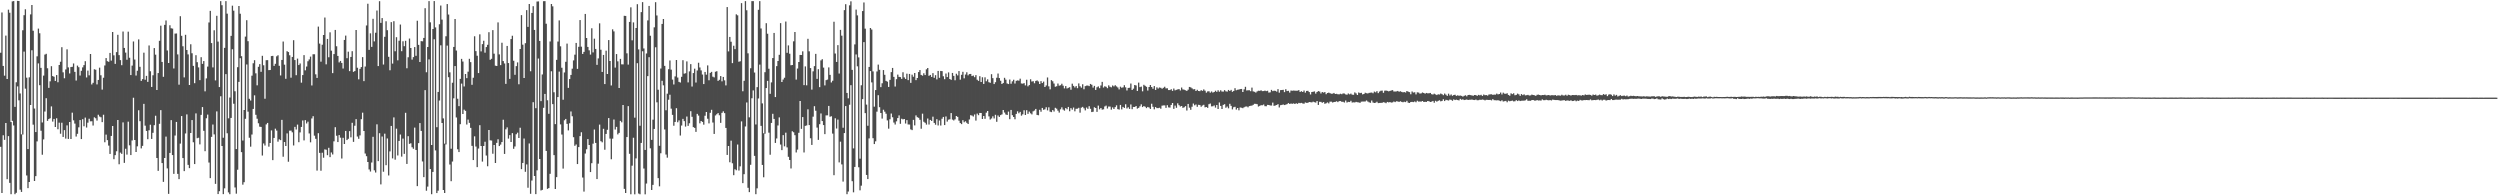 <?xml version="1.0" encoding="UTF-8"?>
<svg xmlns="http://www.w3.org/2000/svg" width="1920" height="150">
  <path d="M0 40.520h1v72.216H0zM1 9.575h1v138.646H1zM2 50.638h1v53.254H2zM3 58.128h1v49.268H3zM4 27.356h1v67.129H4zM5 60.670h1v76.940H5zM6 7.408h1v97.161H6zM7 9.804h1v130.630H7zM8 93.748h1v55.408H8zM9 1.092h1v91.710H9zM10 0.824h1v95.520H10zM11 82.071h1v67.077H11zM12 63.158h1v84.932H12zM13 0.691h1v65.681H13zM14 0.760h1v76.287H14zM15 71.776h1v73.904H15zM16 103.176h1v44.213H16zM17 23.222h1v80.100H17zM18 11.660h1v27.971H18zM19 7.111h1v60.998H19zM20 59.660h1v75.120H20zM21 114.499h1v29.974H21zM22 59.367h1v80.417H22zM23 11.036h1v69.579H23zM24 3.847h1v34.753H24zM25 23.599h1v72.170H25zM26 83.337h1v55.661H26zM27 101.408h1v33.838H27zM28 43.243h1v65.339H28zM29 21.954h1v26.722H29zM30 25.532h1v39.923H30zM31 52.146h1v48.239H31zM32 94.048h1v24.775H32zM33 58.045h1v49.015H33zM34 41.928h1v43.734H34zM35 41.342h1v34.098H35zM36 52.420h1v40.430H36zM37 67.494h1v23.964H37zM38 62.453h1v28.370H38zM39 50.822h1v30.907H39zM40 58.407h1v34.997H40zM41 58.915h1v32.438H41zM42 62.149h1v35.382H42zM43 57.674h1v33.135H43zM44 63.194h1v36.086H44zM45 49.905h1v44.281H45zM46 47.399h1v55.309H46zM47 36.255h1v57.995H47zM48 55.576h1v49.608H48zM49 60.133h1v39.807H49zM50 53.348h1v53.103H50zM51 37.896h1v58.399H51zM52 51.752h1v54.954H52zM53 56.439h1v37.252H53zM54 51.516h1v55.230H54zM55 51.298h1v35.211H55zM56 48.751h1v43.649H56zM57 55.216h1v39.709H57zM58 61.834h1v43.012H58zM59 50.393h1v52.342H59zM60 51.614h1v46.189H60zM61 58.014h1v34.204H61zM62 54.391h1v52.419H62zM63 51.747h1v39.817H63zM64 50.045h1v46.919H64zM65 47.025h1v43.280H65zM66 59.502h1v38.436H66zM67 54.211h1v39.994H67zM68 57.859h1v33.336H68zM69 41.474h1v51.731H69zM70 64.846h1v28.272H70zM71 63.577h1v32.827H71zM72 53.214h1v36.919H72zM73 53.573h1v37.260H73zM74 64.794h1v27.822H74zM75 61.414h1v26.720H75zM76 51.973h1v37.550H76zM77 57.821h1v32.243H77zM78 68.826h1v24.954H78zM79 59.692h1v28.417H79zM80 50.301h1v58.980H80zM81 44.602h1v58.764H81zM82 47.020h1v60.611H82zM83 47.467h1v64.357H83zM84 40.652h1v77.570H84zM85 46.551h1v57.825H85zM86 24.589h1v72.167H86zM87 42.501h1v79.754H87zM88 49.043h1v70.115H88zM89 40.041h1v76.148H89zM90 26.731h1v65.407H90zM91 42.324h1v83.831H91zM92 46.203h1v70.990H92zM93 50.070h1v68.088H93zM94 24.217h1v69.791H94zM95 36.823h1v88.279H95zM96 40.411h1v73.794H96zM97 45.889h1v72.823H97zM98 24.316h1v69.142H98zM99 44.359h1v67.270H99zM100 57.649h1v61.441H100zM101 50.371h1v57.501H101zM102 31.824h1v43.233H102zM103 45.706h1v61.814H103zM104 58.027h1v58.734H104zM105 54.334h1v58.071H105zM106 30.235h1v54.452H106zM107 51.318h1v41.746H107zM108 62.107h1v51.870H108zM109 60.783h1v51.222H109zM110 40.454h1v39.323H110zM111 61.219h1v35.281H111zM112 58.268h1v42.308H112zM113 62.898h1v44.028H113zM114 34.931h1v65.105H114zM115 54.745h1v41.053H115zM116 66.789h1v39.913H116zM117 57.823h1v44.155H117zM118 36.901h1v59.270H118zM119 41.998h1v46.887H119zM120 69.110h1v52.220H120zM121 56.094h1v75.109H121zM122 31.356h1v63.718H122zM123 19.707h1v64.879H123zM124 47.573h1v77.647H124zM125 58.996h1v80.684H125zM126 19.120h1v102.225H126zM127 15.732h1v89.180H127zM128 38.779h1v90.551H128zM129 48.395h1v100.507H129zM130 19.386h1v98.083H130zM131 21.722h1v70.542H131zM132 21.956h1v97.119H132zM133 52.591h1v80.917H133zM134 25.830h1v78.270H134zM135 25.718h1v67.946H135zM136 41.800h1v91.712H136zM137 65.024h1v72.553H137zM138 12.463h1v97.837H138zM139 27.489h1v61.633H139zM140 35.536h1v85.863H140zM141 59.446h1v71.965H141zM142 26.717h1v75.806H142zM143 38.384h1v49.479H143zM144 41.754h1v84.880H144zM145 65.285h1v63.832H145zM146 33.978h1v68.171H146zM147 40.900h1v51.329H147zM148 50.581h1v58.682H148zM149 63.917h1v62.067H149zM150 42.391h1v44.702H150zM151 47.773h1v58.390H151zM152 51.784h1v53.984H152zM153 61.560h1v49.328H153zM154 43.926h1v44.317H154zM155 49.071h1v33.144H155zM156 46.905h1v53.548H156zM157 70.167h1v45.975H157zM158 60.231h1v30.620H158zM159 51.143h1v36.865H159zM160 17.232h1v107.607H160zM161 8.336h1v128.459H161zM162 33.075h1v72.061H162zM163 51.756h1v43.903H163zM164 23.258h1v79.939H164zM165 61.767h1v79.422H165zM166 12.149h1v73.390H166zM167 31.971h1v117.088H167zM168 66.872h1v79.952H168zM169 0.861h1v73.053H169zM170 3.974h1v108.157H170zM171 105.790h1v43.325H171zM172 36.771h1v107.883H172zM173 0.878h1v56.041H173zM174 10.480h1v91.852H174zM175 90.864h1v56.907H175zM176 74.930h1v74.238H176zM177 27.550h1v63.037H177zM178 4.338h1v33.522H178zM179 8.218h1v71.455H179zM180 70.085h1v73.878H180zM181 114.506h1v34.251H181zM182 51.618h1v78.754H182zM183 4.607h1v58.245H183zM184 10.554h1v34.122H184zM185 43.167h1v73.689H185zM186 107.936h1v33.870H186zM187 84.455h1v55.456H187zM188 28.122h1v63.131H188zM189 15.526h1v33.972H189zM190 31.646h1v54.138H190zM191 75.886h1v29.883H191zM192 77.209h1v35.421H192zM193 58.091h1v45.234H193zM194 48.596h1v35.086H194zM195 46.254h1v26.946H195zM196 56.299h1v31.849H196zM197 65.513h1v25.697H197zM198 51.289h1v43.381H198zM199 49.235h1v48.025H199zM200 55.118h1v42.356H200zM201 42.840h1v76.609H201zM202 50.143h1v60.063H202zM203 75.818h1v35.951H203zM204 46.231h1v49.325H204zM205 46.190h1v48.244H205zM206 53.877h1v58.771H206zM207 53.743h1v56.068H207zM208 43.081h1v57.090H208zM209 42.914h1v80.051H209zM210 50.592h1v55.365H210zM211 48.987h1v49.824H211zM212 43.246h1v57.069H212zM213 42.432h1v66.370H213zM214 50.519h1v56.493H214zM215 57.959h1v49.657H215zM216 46.041h1v45.999H216zM217 31.887h1v88.492H217zM218 49.652h1v59.429H218zM219 60.534h1v51.598H219zM220 39.310h1v63.127H220zM221 39.964h1v84.245H221zM222 42.426h1v57.949H222zM223 59.672h1v40.626H223zM224 43.748h1v57.893H224zM225 30.898h1v80.830H225zM226 46.120h1v51.307H226zM227 57.772h1v41.684H227zM228 44.999h1v50.692H228zM229 49.973h1v59.254H229zM230 48.751h1v52.914H230zM231 63.480h1v33.994H231zM232 57.631h1v34.907H232zM233 42.366h1v65.444H233zM234 54.038h1v38.213H234zM235 51.087h1v43.732H235zM236 47.040h1v46.378H236zM237 45.600h1v56.907H237zM238 43.481h1v65.846H238zM239 65.617h1v25.346H239zM240 41.656h1v47.578H240zM241 41.674h1v62.504H241zM242 57.064h1v49.531H242zM243 59.868h1v71.132H243zM244 20.419h1v81.867H244zM245 33.475h1v83.932H245zM246 47.355h1v83.744H246zM247 34.350h1v82.966H247zM248 26.891h1v94.262H248zM249 13.474h1v101.267H249zM250 49.423h1v65.582H250zM251 29.888h1v89.318H251zM252 44.005h1v69.509H252zM253 24.819h1v95.873H253zM254 38.911h1v78.169H254zM255 56.188h1v62.422H255zM256 41.543h1v67.019H256zM257 22.995h1v74.671H257zM258 35.552h1v68.695H258zM259 42.977h1v66.109H259zM260 47.907h1v55.839H260zM261 46.799h1v58.947H261zM262 48.319h1v73.447H262zM263 52.610h1v53.211H263zM264 30.669h1v79.907H264zM265 27.327h1v73.239H265zM266 44.680h1v62.916H266zM267 39.659h1v66.931H267zM268 54.629h1v46.080H268zM269 43.734h1v61.749H269zM270 39.342h1v54.981H270zM271 55.204h1v53.762H271zM272 54.581h1v41.969H272zM273 23.020h1v68.452H273zM274 52.032h1v52.847H274zM275 60.947h1v45.644H275zM276 52.910h1v51.092H276zM277 51.499h1v40.051H277zM278 43.896h1v42.621H278zM279 62.331h1v38.254H279zM280 51.122h1v66.772H280zM281 19.565h1v100.412H281zM282 2.852h1v121.561H282zM283 38.314h1v91.836H283zM284 25.615h1v106.137H284zM285 35.992h1v88.842H285zM286 14.426h1v90.634H286zM287 31.815h1v99.001H287zM288 25.165h1v107.359H288zM289 8.065h1v87.423H289zM290 50.720h1v73.016H290zM291 0.937h1v101.377H291zM292 17.571h1v124.044H292zM293 13.898h1v90.936H293zM294 49.565h1v82.336H294zM295 28.276h1v74.386H295zM296 16.308h1v110.589H296zM297 23.169h1v83.167H297zM298 43.623h1v91.149H298zM299 53.971h1v62.301H299zM300 16.991h1v79.725H300zM301 48.846h1v72.791H301zM302 16.299h1v73.877H302zM303 39.373h1v83.276H303zM304 28.577h1v70.236H304zM305 46.314h1v73.074H305zM306 31.273h1v76.983H306zM307 18.868h1v84.436H307zM308 39.323h1v80.970H308zM309 31.677h1v74.775H309zM310 35.456h1v82.728H310zM311 31.317h1v55.296H311zM312 52.452h1v73.424H312zM313 43.970h1v60.613H313zM314 29.583h1v80.919H314zM315 36.877h1v73.133H315zM316 45.758h1v67.319H316zM317 43.869h1v70.417H317zM318 36.171h1v61.842H318zM319 42.872h1v72.309H319zM320 15.918h1v127.030H320zM321 34.436h1v75.486H321zM322 47.620h1v46.905H322zM323 31.599h1v68.981H323zM324 31.755h1v92.242H324zM325 29.128h1v106.918H325zM326 6.281h1v62.946H326zM327 55.505h1v90.982H327zM328 36.077h1v107.242H328zM329 0.853h1v44.757H329zM330 17.150h1v112.709H330zM331 111.343h1v37.828H331zM332 22.279h1v109.759H332zM333 0.828h1v29.320H333zM334 21.050h1v94.460H334zM335 97.709h1v50.582H335zM336 70.621h1v75.835H336zM337 18.624h1v58.567H337zM338 4.248h1v30.582H338zM339 15.037h1v79.443H339zM340 90.906h1v55.033H340zM341 110.351h1v37.856H341zM342 27.861h1v83.032H342zM343 3.098h1v31.914H343zM344 11.174h1v48.100H344zM345 55.549h1v70.836H345zM346 114.216h1v24.954H346zM347 63.516h1v60.542H347zM348 36.048h1v39.482H348zM349 14.574h1v36.148H349zM350 38.802h1v51.401H350zM351 75.803h1v38.849H351zM352 81.502h1v35.307H352zM353 60.554h1v34.824H353zM354 45.202h1v19.002H354zM355 47.234h1v40.328H355zM356 66.394h1v17.828H356zM357 56.830h1v28.329H357zM358 59.982h1v35.662H358zM359 55.042h1v36.827H359zM360 45.151h1v49.213H360zM361 47.710h1v50.513H361zM362 65.119h1v46.918H362zM363 59.690h1v63.261H363zM364 27.859h1v76.834H364zM365 39.290h1v73.254H365zM366 42.814h1v85.541H366zM367 56.097h1v57.996H367zM368 26.390h1v69.777H368zM369 39.475h1v72.635H369zM370 33.871h1v90.223H370zM371 31.288h1v80.823H371zM372 40.451h1v68.399H372zM373 36.132h1v83.324H373zM374 34.408h1v93.273H374zM375 24.754h1v75.086H375zM376 45.912h1v61.862H376zM377 45.147h1v62.807H377zM378 23.156h1v94.899H378zM379 41.196h1v70.183H379zM380 50.458h1v74.719H380zM381 50.672h1v59.069H381zM382 17.207h1v89.744H382zM383 41.775h1v70.381H383zM384 50.003h1v61.073H384zM385 32.826h1v76.289H385zM386 46.887h1v45.085H386zM387 48.749h1v69.453H387zM388 64.390h1v34.946H388zM389 35.255h1v62.606H389zM390 48.411h1v58.027H390zM391 60.580h1v43.183H391zM392 29.997h1v79.079H392zM393 27.423h1v74.824H393zM394 46.627h1v67.676H394zM395 57.459h1v55.003H395zM396 50.772h1v52.340H396zM397 47.931h1v53.939H397zM398 64.691h1v41.281H398zM399 37.612h1v60.480H399zM400 11.612h1v118.268H400zM401 34.280h1v90.878H401zM402 59.910h1v46.485H402zM403 33.160h1v98.798H403zM404 7.773h1v118.494H404zM405 20.631h1v123.569H405zM406 3.067h1v107.125H406zM407 54.745h1v94.103H407zM408 9.943h1v128.716H408zM409 4.769h1v73.743H409zM410 22.995h1v112.160H410zM411 83.072h1v66.010H411zM412 1.156h1v129.639H412zM413 1.085h1v43.843H413zM414 31.444h1v90.681H414zM415 77.694h1v68.562H415zM416 57.184h1v88.614H416zM417 0.902h1v81.884H417zM418 0.894h1v71.266H418zM419 18.244h1v97.681H419zM420 77.006h1v68.056H420zM421 87.376h1v57.074H421zM422 31.867h1v101.634H422zM423 3.069h1v51.650H423zM424 4.888h1v75.090H424zM425 70.842h1v48.310H425zM426 95.313h1v49.816H426zM427 45.987h1v90.060H427zM428 31.890h1v42.678H428zM429 15.667h1v39.301H429zM430 35.579h1v59.978H430zM431 52.042h1v51.282H431zM432 76.602h1v52.902H432zM433 55.637h1v36.706H433zM434 47.469h1v43.883H434zM435 33.495h1v61.651H435zM436 67.504h1v32.665H436zM437 60.707h1v33.971H437zM438 57.568h1v28.059H438zM439 52.728h1v36.549H439zM440 46.370h1v58.991H440zM441 41.989h1v70.003H441zM442 32.956h1v77.985H442zM443 52.911h1v73.069H443zM444 35.939h1v77.033H444zM445 15.428h1v89.102H445zM446 35.829h1v65.757H446zM447 41.416h1v94.945H447zM448 39.847h1v107.312H448zM449 10.724h1v107.213H449zM450 29.184h1v85.457H450zM451 36.025h1v70.765H451zM452 38.642h1v72.715H452zM453 41.917h1v90.247H453zM454 21.691h1v103.652H454zM455 40.225h1v70.129H455zM456 29.709h1v69.771H456zM457 37.606h1v72.161H457zM458 49.806h1v87.729H458zM459 44.863h1v80.849H459zM460 17.925h1v77.783H460zM461 38.203h1v70.248H461zM462 55.260h1v54.031H462zM463 42.206h1v56.718H463zM464 64.567h1v50.407H464zM465 38.903h1v63.972H465zM466 56.831h1v42.844H466zM467 30.787h1v59.889H467zM468 46.872h1v59.575H468zM469 65.624h1v56.708H469zM470 22.521h1v83.973H470zM471 24.097h1v67.709H471zM472 51.894h1v47.577H472zM473 41.535h1v55.903H473zM474 47.091h1v56.118H474zM475 67.598h1v34.431H475zM476 45.234h1v47.587H476zM477 49.408h1v44.559H477zM478 49.457h1v31.206H478zM479 12.110h1v132.964H479zM480 12.262h1v135.947H480zM481 40.949h1v64.325H481zM482 49.589h1v31.932H482zM483 16.864h1v101.269H483zM484 5.642h1v143.561H484zM485 30.986h1v96.222H485zM486 17.211h1v88.583H486zM487 90.389h1v58.843H487zM488 21.502h1v100.172H488zM489 3.221h1v45.334H489zM490 37.945h1v110.687H490zM491 96.545h1v52.664H491zM492 9.332h1v100.431H492zM493 1.620h1v37.735H493zM494 37.196h1v92.260H494zM495 115.167h1v34.092H495zM496 41.048h1v99.893H496zM497 15.674h1v42.799H497zM498 4.561h1v39.391H498zM499 27.437h1v86.498H499zM500 107.434h1v38.500H500zM501 91.929h1v50.030H501zM502 20.978h1v78.062H502zM503 1.687h1v34.596H503zM504 11.889h1v66.697H504zM505 68.903h1v67.898H505zM506 111.973h1v31.118H506zM507 52.607h1v65.104H507zM508 18.380h1v43.685H508zM509 14.614h1v50.920H509zM510 50.564h1v48.856H510zM511 84.682h1v34.000H511zM512 71.919h1v49.186H512zM513 53.166h1v23.455H513zM514 46.423h1v26.356H514zM515 53.496h1v29.980H515zM516 61.139h1v27.097H516zM517 64.857h1v31.690H517zM518 58.650h1v35.002H518zM519 46.091h1v37.019H519zM520 59.542h1v34.359H520zM521 62.867h1v29.585H521zM522 63.390h1v40.691H522zM523 59.008h1v37.425H523zM524 46.210h1v45.087H524zM525 56.559h1v36.456H525zM526 56.290h1v40.952H526zM527 47.160h1v42.348H527zM528 63.281h1v33.362H528zM529 54.846h1v39.847H529zM530 49.268h1v36.146H530zM531 66.478h1v23.216H531zM532 56.104h1v41.552H532zM533 52.719h1v45.465H533zM534 63.379h1v37.896H534zM535 54.106h1v33.349H535zM536 48.175h1v40.606H536zM537 51.789h1v42.922H537zM538 54.048h1v38.884H538zM539 57.251h1v36.392H539zM540 64.582h1v31.188H540zM541 55.242h1v33.658H541zM542 57.325h1v28.684H542zM543 50.204h1v40.999H543zM544 61.653h1v33.142H544zM545 55.970h1v30.667H545zM546 55.181h1v29.162H546zM547 58.879h1v35.207H547zM548 59.418h1v43.430H548zM549 55.110h1v33.552H549zM550 54.670h1v33.092H550zM551 62.129h1v24.705H551zM552 61.275h1v27.231H552zM553 58.408h1v35.958H553zM554 62.473h1v24.208H554zM555 59.078h1v26.440H555zM556 61.681h1v25.230H556zM557 65.586h1v32.679H557zM558 5.452h1v113.558H558zM559 39.464h1v72.654H559zM560 28.364h1v96.234H560zM561 32.074h1v75.958H561zM562 48.503h1v76.910H562zM563 35.122h1v99.410H563zM564 37.753h1v92.231H564zM565 11.009h1v119.753H565zM566 11.750h1v99.272H566zM567 47.393h1v83.570H567zM568 47.047h1v80.684H568zM569 2.383h1v90.827H569zM570 70.100h1v70.561H570zM571 62.047h1v71.746H571zM572 0.889h1v96.243H572zM573 7.862h1v70.850H573zM574 40.948h1v103.278H574zM575 90.135h1v57.422H575zM576 52.421h1v74.122H576zM577 0.876h1v74.586H577zM578 0.892h1v68.547H578zM579 55.725h1v63.986H579zM580 95.565h1v53.598H580zM581 66.931h1v77.709H581zM582 7.544h1v68.075H582zM583 0.878h1v48.712H583zM584 21.858h1v74.830H584zM585 79.386h1v47.287H585zM586 102.370h1v33.781H586zM587 55.468h1v47.193H587zM588 17.806h1v49.814H588zM589 25.908h1v36.176H589zM590 52.803h1v49.110H590zM591 72.033h1v46.809H591zM592 63.283h1v31.146H592zM593 44.606h1v42.776H593zM594 25.285h1v66.056H594zM595 74.559h1v35.233H595zM596 50.765h1v55.557H596zM597 46.842h1v49.510H597zM598 42.065h1v48.117H598zM599 17.751h1v93.227H599zM600 62.973h1v52.316H600zM601 61.104h1v42.662H601zM602 59.676h1v52.685H602zM603 16.557h1v85.325H603zM604 40.534h1v72.679H604zM605 34.872h1v85.537H605zM606 41.243h1v81.631H606zM607 50.105h1v79.265H607zM608 49.896h1v50.941H608zM609 31.735h1v69.867H609zM610 24.572h1v79.247H610zM611 61.155h1v55.926H611zM612 52.659h1v62.210H612zM613 47.598h1v54.388H613zM614 42.212h1v35.331H614zM615 42.263h1v56.689H615zM616 39.441h1v50.470H616zM617 65.386h1v51.695H617zM618 50.983h1v45.698H618zM619 65.545h1v30.827H619zM620 29.810h1v54.139H620zM621 39.405h1v56.666H621zM622 52.286h1v53.877H622zM623 68.827h1v42.473H623zM624 54.774h1v34.809H624zM625 50.792h1v30.791H625zM626 41.369h1v43.662H626zM627 60.578h1v37.399H627zM628 53.138h1v54.284H628zM629 66.899h1v28.510H629zM630 46.402h1v40.732H630zM631 45.442h1v47.529H631zM632 51.920h1v44.153H632zM633 65.601h1v37.434H633zM634 61.555h1v27.071H634zM635 61.120h1v27.463H635zM636 51.784h1v29.573H636zM637 57.503h1v32.150H637zM638 63.352h1v25.916H638zM639 61.988h1v40.623H639zM640 16.682h1v117.869H640zM641 41.111h1v49.742H641zM642 47.582h1v51.136H642zM643 34.648h1v57.218H643zM644 56.455h1v68.272H644zM645 22.916h1v85.908H645zM646 27.382h1v98.881H646zM647 98.107h1v41.360H647zM648 7.771h1v94.406H648zM649 3.200h1v78.263H649zM650 71.397h1v77.731H650zM651 75.511h1v71.571H651zM652 4.100h1v76.337H652zM653 1.014h1v64.412H653zM654 53.674h1v85.498H654zM655 113.974h1v33.716H655zM656 34.123h1v94.065H656zM657 7.379h1v34.433H657zM658 11.812h1v39.151H658zM659 44.091h1v84.344H659zM660 121.851h1v24.345H660zM661 65.486h1v77.101H661zM662 8.521h1v67.609H662zM663 1.877h1v30.480H663zM664 22.029h1v64.838H664zM665 80.333h1v54.020H665zM666 96.564h1v40.935H666zM667 51.382h1v54.912H667zM668 21.516h1v33.071H668zM669 22.666h1v40.604H669zM670 54.818h1v51.335H670zM671 81.915h1v28.718H671zM672 69.178h1v39.359H672zM673 54.876h1v30.874H673zM674 49.624h1v23.512H674zM675 53.585h1v28.755H675zM676 66.928h1v19.847H676zM677 63.923h1v27.180H677zM678 53.805h1v30.488H678zM679 57.435h1v28.329H679zM680 62.099h1v25.273H680zM681 62.745h1v29.731H681zM682 66.788h1v32.023H682zM683 61.340h1v30.276H683zM684 55.383h1v31.828H684zM685 52.168h1v37.889H685zM686 59.019h1v35.082H686zM687 66.448h1v29.172H687zM688 60.822h1v32.364H688zM689 57.315h1v33.343H689zM690 59.044h1v29.569H690zM691 59.229h1v35.848H691zM692 60.588h1v30.595H692zM693 55.500h1v36.201H693zM694 59.419h1v31.996H694zM695 60.634h1v34.221H695zM696 56.558h1v35.689H696zM697 61.536h1v34.042H697zM698 56.784h1v38.875H698zM699 63.635h1v35.725H699zM700 57.341h1v42.619H700zM701 58.955h1v33.110H701zM702 56.083h1v40.226H702zM703 61.556h1v27.057H703zM704 59.879h1v30.114H704zM705 55.331h1v35.119H705zM706 53.787h1v38.221H706zM707 57.555h1v41.308H707zM708 58.102h1v29.193H708zM709 56.264h1v37.210H709zM710 57.674h1v36.655H710zM711 53.263h1v42.407H711zM712 52.214h1v38.827H712zM713 58.212h1v37.442H713zM714 57.535h1v34.591H714zM715 59.061h1v33.800H715zM716 56.170h1v33.448H716zM717 59.769h1v34.624H717zM718 57.736h1v38.069H718zM719 60.980h1v30.582H719zM720 54.459h1v41.874H720zM721 59.735h1v32.795H721zM722 54.494h1v41.940H722zM723 54.605h1v36.579H723zM724 58.567h1v31.241H724zM725 60.820h1v35.210H725zM726 56.490h1v32.931H726zM727 59.188h1v34.216H727zM728 55.608h1v36.301H728zM729 60.677h1v30.904H729zM730 61.356h1v25.455H730zM731 56.003h1v35.859H731zM732 58.265h1v34.261H732zM733 61.652h1v29.985H733zM734 56.633h1v32.436H734zM735 57.918h1v31.826H735zM736 54.592h1v38.062H736zM737 61.166h1v33.357H737zM738 57.429h1v37.906H738zM739 55.146h1v37.165H739zM740 60.159h1v33.736H740zM741 57.255h1v35.875H741zM742 55.481h1v38.835H742zM743 57.852h1v37.355H743zM744 56.901h1v34.847H744zM745 56.800h1v31.682H745zM746 58.427h1v30.374H746zM747 58.021h1v31.488H747zM748 59.265h1v28.620H748zM749 57.677h1v34.953H749zM750 61.228h1v26.004H750zM751 62.107h1v26.365H751zM752 58.538h1v28.186H752zM753 62.992h1v23.798H753zM754 59.364h1v32.006H754zM755 64.468h1v24.610H755zM756 59.373h1v31.852H756zM757 62.420h1v24.116H757zM758 60.935h1v24.293H758zM759 63.126h1v26.290H759zM760 63.577h1v28.227H760zM761 56.992h1v34.010H761zM762 60.022h1v29.325H762zM763 64.557h1v26.413H763zM764 63.110h1v25.050H764zM765 59.706h1v33.813H765zM766 56.487h1v32.179H766zM767 59.974h1v29.811H767zM768 62.020h1v26.408H768zM769 64.511h1v23.362H769zM770 63.680h1v20.776H770zM771 59.726h1v26.679H771zM772 61.165h1v26.724H772zM773 64.126h1v24.193H773zM774 64.586h1v21.120H774zM775 61.086h1v30.473H775zM776 64.332h1v20.118H776zM777 62.488h1v26.005H777zM778 61.241h1v28.621H778zM779 64.140h1v27.438H779zM780 62.048h1v25.446H780zM781 61.739h1v23.746H781zM782 61.967h1v25.035H782zM783 60.407h1v25.519H783zM784 64.096h1v24.742H784zM785 64.251h1v23.543H785zM786 63.854h1v20.819H786zM787 65.594h1v22.705H787zM788 61.232h1v23.418H788zM789 66.315h1v21.140H789zM790 65.336h1v20.371H790zM791 60.889h1v26.128H791zM792 62.618h1v25.240H792zM793 62.377h1v23.110H793zM794 63.955h1v20.922H794zM795 62.138h1v21.544H795zM796 61.730h1v26.543H796zM797 62.588h1v25.928H797zM798 64.505h1v19.806H798zM799 62.296h1v23.532H799zM800 63.810h1v19.078H800zM801 62.678h1v21.665H801zM802 66.811h1v17.140H802zM803 65.617h1v16.751H803zM804 59.480h1v25.308H804zM805 66.284h1v16.162H805zM806 68.616h1v17.157H806zM807 61.518h1v24.615H807zM808 62.398h1v22.158H808zM809 64.180h1v21.470H809zM810 66.595h1v16.193H810zM811 66.252h1v17.199H811zM812 64.170h1v20.838H812zM813 65.774h1v20.713H813zM814 65.463h1v18.515H814zM815 64.318h1v18.100H815zM816 65.794h1v18.378H816zM817 67.904h1v17.088H817zM818 66.105h1v16.872H818zM819 67.937h1v15.980H819zM820 67.408h1v14.698H820zM821 66.987h1v18.482H821zM822 68.927h1v14.096H822zM823 64.234h1v20.004H823zM824 65.945h1v16.647H824zM825 67.148h1v18.355H825zM826 66.107h1v17.438H826zM827 67.755h1v15.694H827zM828 64.054h1v18.719H828zM829 66.257h1v20.276H829zM830 67.312h1v15.368H830zM831 64.702h1v17.363H831zM832 68.545h1v14.636H832zM833 66.169h1v18.604H833zM834 65.733h1v16.837H834zM835 65.667h1v17.962H835zM836 66.149h1v15.402H836zM837 64.440h1v19.110H837zM838 65.068h1v20.978H838zM839 67.266h1v18.523H839zM840 65.964h1v16.434H840zM841 69.084h1v13.847H841zM842 67.005h1v18.900H842zM843 66.330h1v14.794H843zM844 67.714h1v16.243H844zM845 65.662h1v17.295H845zM846 62.896h1v21.331H846zM847 67.228h1v16.725H847zM848 66.272h1v15.503H848zM849 66.657h1v14.453H849zM850 67.757h1v15.574H850zM851 65.519h1v16.307H851zM852 66.629h1v15.245H852zM853 67.068h1v17.134H853zM854 65.651h1v16.815H854zM855 66.340h1v17.371H855zM856 65.423h1v16.879H856zM857 66.348h1v14.532H857zM858 67.168h1v16.640H858zM859 68.644h1v15.525H859zM860 66.537h1v14.063H860zM861 67.372h1v16.655H861zM862 67.073h1v15.026H862zM863 65.410h1v17.504H863zM864 67.067h1v13.019H864zM865 69.485h1v13.794H865zM866 67.524h1v14.880H866zM867 67.391h1v16.285H867zM868 64.157h1v16.063H868zM869 69.119h1v14.766H869zM870 68.104h1v14.025H870zM871 65.282h1v16.909H871zM872 65.646h1v15.751H872zM873 69.849h1v13.535H873zM874 63.424h1v19.436H874zM875 66.901h1v14.745H875zM876 66.507h1v13.598H876zM877 70.153h1v12.089H877zM878 65.132h1v16.346H878zM879 65.912h1v16.062H879zM880 66.658h1v16.381H880zM881 69.530h1v12.592H881zM882 66.836h1v15.747H882zM883 65.275h1v18.409H883zM884 66.808h1v12.875H884zM885 68.146h1v13.897H885zM886 66.082h1v17.897H886zM887 69.079h1v13.138H887zM888 67.066h1v15.994H888zM889 68.005h1v15.051H889zM890 67.157h1v15.590H890zM891 67.415h1v16.100H891zM892 68.165h1v12.969H892zM893 67.442h1v13.481H893zM894 66.591h1v14.358H894zM895 67.868h1v14.986H895zM896 67.778h1v13.030H896zM897 69.181h1v13.277H897zM898 69.164h1v13.471H898zM899 68.513h1v12.092H899zM900 69.762h1v9.347H900zM901 67.999h1v15.635H901zM902 69.367h1v11.738H902zM903 68.974h1v13.793H903zM904 68.660h1v10.713H904zM905 68.389h1v12.427H905zM906 69.469h1v12.346H906zM907 67.226h1v14.159H907zM908 68.659h1v14.176H908zM909 68.938h1v13.451H909zM910 69.333h1v12.160H910zM911 69.857h1v15.006H911zM912 68.846h1v10.998H912zM913 66.771h1v15.913H913zM914 67.075h1v17.235H914zM915 67.854h1v14.106H915zM916 68.612h1v10.916H916zM917 68.471h1v12.444H917zM918 69.893h1v10.317H918zM919 68.984h1v13.055H919zM920 69.895h1v10.595H920zM921 70.048h1v10.634H921zM922 69.201h1v12.747H922zM923 69.774h1v11.261H923zM924 68.655h1v11.832H924zM925 69.641h1v12.791H925zM926 71.183h1v10.999H926zM927 70.170h1v12.691H927zM928 70.105h1v9.944H928zM929 71.151h1v8.362H929zM930 70.263h1v11.445H930zM931 71.099h1v10.532H931zM932 70.668h1v10.306H932zM933 69.694h1v12.920H933zM934 70.540h1v10.108H934zM935 69.338h1v14.356H935zM936 70.475h1v8.196H936zM937 69.328h1v12.047H937zM938 70.281h1v13.426H938zM939 70.340h1v10.201H939zM940 69.197h1v10.838H940zM941 70.164h1v12.558H941zM942 70.330h1v11.468H942zM943 69.065h1v14.124H943zM944 69.887h1v9.817H944zM945 69.042h1v12.254H945zM946 70.522h1v13.518H946zM947 69.830h1v12.546H947zM948 67.757h1v14.265H948zM949 69.335h1v14.853H949zM950 68.931h1v14.000H950zM951 68.786h1v15.947H951zM952 68.412h1v14.144H952zM953 68.317h1v14.419H953zM954 70.657h1v12.461H954zM955 68.612h1v13.746H955zM956 66.651h1v15.233H956zM957 69.457h1v12.290H957zM958 69.302h1v13.110H958zM959 69.348h1v12.117H959zM960 70.037h1v11.242H960zM961 67.288h1v13.798H961zM962 70.177h1v10.334H962zM963 70.513h1v9.192H963zM964 71.101h1v8.662H964zM965 70.171h1v9.869H965zM966 69.674h1v12.152H966zM967 69.808h1v11.493H967zM968 69.318h1v11.499H968zM969 69.973h1v10.856H969zM970 69.925h1v10.345H970zM971 69.588h1v11.983H971zM972 70.004h1v11.609H972zM973 69.690h1v10.861H973zM974 71.093h1v9.546H974zM975 70.917h1v10.103H975zM976 69.036h1v12.023H976zM977 69.977h1v8.842H977zM978 69.647h1v11.641H978zM979 69.792h1v11.218H979zM980 70.368h1v10.266H980zM981 68.478h1v11.509H981zM982 71.151h1v11.394H982zM983 69.226h1v11.576H983zM984 69.104h1v11.478H984zM985 68.992h1v11.247H985zM986 70.739h1v9.928H986zM987 68.495h1v11.890H987zM988 69.930h1v10.039H988zM989 69.716h1v9.440H989zM990 71.109h1v8.698H990zM991 69.533h1v9.990H991zM992 69.661h1v10.083H992zM993 69.528h1v9.868H993zM994 69.656h1v10.232H994zM995 69.685h1v9.620H995zM996 69.649h1v10.124H996zM997 69.234h1v9.752H997zM998 70.608h1v8.635H998zM999 70.025h1v8.960H999zM1000 70.650h1v8.833H1000zM1001 69.513h1v10.164H1001zM1002 71.171h1v7.517H1002zM1003 69.831h1v9.160H1003zM1004 69.737h1v9.216H1004zM1005 70.683h1v7.654H1005zM1006 72.536h1v5.966H1006zM1007 70.641h1v8.013H1007zM1008 70.433h1v7.651H1008zM1009 70.210h1v8.302H1009zM1010 71.891h1v6.914H1010zM1011 70.639h1v6.932H1011zM1012 69.920h1v10.657H1012zM1013 70.312h1v7.848H1013zM1014 71.767h1v6.452H1014zM1015 70.659h1v8.268H1015zM1016 71.128h1v7.263H1016zM1017 70.691h1v9.050H1017zM1018 72.340h1v6.992H1018zM1019 71.421h1v7.202H1019zM1020 71.124h1v8.278H1020zM1021 71.573h1v6.495H1021zM1022 71.990h1v6.066H1022zM1023 71.922h1v6.797H1023zM1024 71.371h1v6.991H1024zM1025 72.176h1v6.080H1025zM1026 72.043h1v5.736H1026zM1027 72.407h1v6.006H1027zM1028 72.462h1v5.198H1028zM1029 71.963h1v5.655H1029zM1030 72.358h1v5.842H1030zM1031 71.722h1v6.450H1031zM1032 71.834h1v6.898H1032zM1033 72.523h1v4.694H1033zM1034 72.760h1v6.008H1034zM1035 71.796h1v6.453H1035zM1036 72.449h1v5.919H1036zM1037 71.898h1v5.523H1037zM1038 72.712h1v6.041H1038zM1039 72.831h1v5.750H1039zM1040 70.972h1v7.707H1040zM1041 71.723h1v6.517H1041zM1042 72.947h1v5.572H1042zM1043 71.001h1v7.646H1043zM1044 71.511h1v7.502H1044zM1045 71.262h1v6.803H1045zM1046 72.491h1v5.466H1046zM1047 72.182h1v5.806H1047zM1048 71.223h1v6.717H1048zM1049 71.560h1v5.623H1049zM1050 71.802h1v6.183H1050zM1051 71.326h1v7.267H1051zM1052 71.157h1v7.806H1052zM1053 71.090h1v6.139H1053zM1054 71.635h1v7.116H1054zM1055 70.369h1v8.723H1055zM1056 70.912h1v8.000H1056zM1057 69.983h1v8.135H1057zM1058 71.528h1v7.673H1058zM1059 70.318h1v8.741H1059zM1060 69.700h1v9.310H1060zM1061 69.557h1v9.377H1061zM1062 71.283h1v7.196H1062zM1063 69.623h1v9.144H1063zM1064 69.533h1v9.720H1064zM1065 69.797h1v8.501H1065zM1066 70.126h1v8.492H1066zM1067 69.823h1v8.589H1067zM1068 69.467h1v9.330H1068zM1069 69.236h1v9.389H1069zM1070 70.224h1v7.742H1070zM1071 70.316h1v8.119H1071zM1072 70.187h1v7.577H1072zM1073 69.812h1v8.135H1073zM1074 70.438h1v7.850H1074zM1075 70.079h1v7.683H1075zM1076 70.533h1v7.690H1076zM1077 70.904h1v7.635H1077zM1078 70.700h1v7.426H1078zM1079 71.041h1v7.385H1079zM1080 69.908h1v7.508H1080zM1081 70.389h1v8.451H1081zM1082 70.765h1v8.344H1082zM1083 72.383h1v5.936H1083zM1084 70.237h1v8.015H1084zM1085 71.050h1v7.374H1085zM1086 70.865h1v7.040H1086zM1087 72.493h1v6.062H1087zM1088 70.924h1v6.431H1088zM1089 71.073h1v6.946H1089zM1090 71.891h1v6.076H1090zM1091 71.689h1v6.329H1091zM1092 70.989h1v6.590H1092zM1093 71.413h1v6.915H1093zM1094 71.931h1v6.252H1094zM1095 71.353h1v6.954H1095zM1096 71.697h1v5.852H1096zM1097 71.615h1v6.163H1097zM1098 71.379h1v6.944H1098zM1099 72.348h1v5.743H1099zM1100 72.588h1v4.916H1100zM1101 71.914h1v6.962H1101zM1102 72.515h1v4.913H1102zM1103 72.987h1v5.103H1103zM1104 72.377h1v5.097H1104zM1105 72.610h1v4.399H1105zM1106 71.852h1v5.996H1106zM1107 72.365h1v5.145H1107zM1108 73.125h1v3.129H1108zM1109 71.847h1v5.762H1109zM1110 72.685h1v3.944H1110zM1111 73.608h1v3.353H1111zM1112 71.925h1v5.295H1112zM1113 73.340h1v3.082H1113zM1114 72.559h1v4.160H1114zM1115 73.597h1v3.817H1115zM1116 72.979h1v3.345H1116zM1117 72.734h1v4.100H1117zM1118 73.646h1v2.919H1118zM1119 73.192h1v3.652H1119zM1120 73.503h1v3.610H1120zM1121 73.378h1v2.561H1121zM1122 73.616h1v2.966H1122zM1123 74.165h1v2.146H1123zM1124 73.584h1v3.242H1124zM1125 73.145h1v3.489H1125zM1126 74.003h1v2.383H1126zM1127 72.953h1v3.865H1127zM1128 72.840h1v3.736H1128zM1129 73.052h1v3.552H1129zM1130 73.318h1v3.123H1130zM1131 73.528h1v3.208H1131zM1132 72.979h1v3.868H1132zM1133 73.086h1v3.361H1133zM1134 73.641h1v3.345H1134zM1135 72.860h1v4.112H1135zM1136 73.212h1v3.399H1136zM1137 72.810h1v3.896H1137zM1138 73.657h1v2.794H1138zM1139 72.628h1v4.039H1139zM1140 73.110h1v3.988H1140zM1141 72.997h1v3.654H1141zM1142 73.398h1v3.321H1142zM1143 72.583h1v4.229H1143zM1144 72.435h1v4.285H1144zM1145 72.378h1v4.714H1145zM1146 72.856h1v3.260H1146zM1147 72.639h1v4.297H1147zM1148 72.692h1v4.320H1148zM1149 71.905h1v5.219H1149zM1150 72.507h1v4.452H1150zM1151 72.189h1v5.147H1151zM1152 71.055h1v6.678H1152zM1153 72.533h1v4.480H1153zM1154 71.190h1v6.789H1154zM1155 71.919h1v5.800H1155zM1156 72.052h1v5.403H1156zM1157 71.621h1v6.908H1157zM1158 72.903h1v4.397H1158zM1159 73.523h1v4.234H1159zM1160 71.673h1v5.834H1160zM1161 72.314h1v4.956H1161zM1162 71.649h1v6.247H1162zM1163 73.179h1v4.570H1163zM1164 72.883h1v4.030H1164zM1165 71.875h1v5.728H1165zM1166 72.445h1v4.641H1166zM1167 73.639h1v3.985H1167zM1168 72.230h1v5.144H1168zM1169 73.075h1v4.239H1169zM1170 72.460h1v4.875H1170zM1171 73.289h1v3.774H1171zM1172 73.099h1v3.163H1172zM1173 72.850h1v4.566H1173zM1174 73.359h1v3.986H1174zM1175 73.273h1v4.120H1175zM1176 72.669h1v4.168H1176zM1177 72.942h1v3.841H1177zM1178 73.179h1v4.098H1178zM1179 73.636h1v3.615H1179zM1180 72.792h1v4.051H1180zM1181 72.674h1v4.518H1181zM1182 72.971h1v4.160H1182zM1183 73.273h1v3.977H1183zM1184 72.982h1v3.367H1184zM1185 73.026h1v3.932H1185zM1186 72.761h1v4.194H1186zM1187 73.252h1v3.333H1187zM1188 73.128h1v3.798H1188zM1189 72.935h1v4.103H1189zM1190 73.394h1v3.459H1190zM1191 73.096h1v4.084H1191zM1192 73.108h1v3.396H1192zM1193 73.237h1v3.486H1193zM1194 72.996h1v3.837H1194zM1195 73.554h1v3.274H1195zM1196 73.234h1v3.640H1196zM1197 73.333h1v3.789H1197zM1198 73.455h1v3.855H1198zM1199 72.766h1v4.424H1199zM1200 73.311h1v3.707H1200zM1201 73.340h1v3.633H1201zM1202 72.746h1v4.774H1202zM1203 73.506h1v3.612H1203zM1204 72.732h1v4.552H1204zM1205 73.008h1v4.455H1205zM1206 73.421h1v3.601H1206zM1207 72.946h1v4.682H1207zM1208 73.016h1v4.516H1208zM1209 73.066h1v3.995H1209zM1210 72.891h1v4.863H1210zM1211 73.250h1v4.021H1211zM1212 73.096h1v4.453H1212zM1213 73.202h1v3.476H1213zM1214 73.409h1v3.683H1214zM1215 72.943h1v4.233H1215zM1216 73.290h1v3.581H1216zM1217 72.571h1v4.347H1217zM1218 72.919h1v3.864H1218zM1219 72.805h1v4.075H1219zM1220 72.721h1v4.224H1220zM1221 72.898h1v3.439H1221zM1222 73.498h1v3.574H1222zM1223 72.580h1v4.339H1223zM1224 72.965h1v3.838H1224zM1225 72.676h1v4.206H1225zM1226 73.483h1v3.189H1226zM1227 73.187h1v3.268H1227zM1228 72.633h1v4.352H1228zM1229 73.039h1v3.530H1229zM1230 73.133h1v4.090H1230zM1231 72.245h1v4.358H1231zM1232 72.814h1v3.803H1232zM1233 72.420h1v4.854H1233zM1234 73.851h1v3.040H1234zM1235 72.654h1v4.161H1235zM1236 72.360h1v4.530H1236zM1237 72.744h1v3.294H1237zM1238 73.755h1v3.108H1238zM1239 72.513h1v4.355H1239zM1240 73.450h1v3.090H1240zM1241 72.838h1v3.645H1241zM1242 74.099h1v2.513H1242zM1243 73.558h1v2.985H1243zM1244 73.092h1v3.471H1244zM1245 73.764h1v2.121H1245zM1246 73.516h1v2.859H1246zM1247 73.401h1v2.785H1247zM1248 73.889h1v2.415H1248zM1249 73.382h1v2.830H1249zM1250 74.126h1v2.067H1250zM1251 73.901h1v2.044H1251zM1252 73.510h1v2.341H1252zM1253 73.792h1v2.009H1253zM1254 73.552h1v2.377H1254zM1255 73.766h1v2.078H1255zM1256 73.928h1v2.010H1256zM1257 73.716h1v2.045H1257zM1258 73.941h1v1.773H1258zM1259 73.970h1v1.871H1259zM1260 74.021h1v2.004H1260zM1261 74.082h1v1.691H1261zM1262 73.905h1v1.896H1262zM1263 74.203h1v1.572H1263zM1264 73.980h1v1.841H1264zM1265 74.048h1v1.909H1265zM1266 74.147h1v1.835H1266zM1267 74.201h1v1.870H1267zM1268 73.987h1v1.717H1268zM1269 73.948h1v1.755H1269zM1270 73.923h1v2.212H1270zM1271 74.386h1v1.574H1271zM1272 74.099h1v1.431H1272zM1273 73.934h1v2.300H1273zM1274 73.963h1v2.378H1274zM1275 74.377h1v2.079H1275zM1276 73.882h1v1.624H1276zM1277 74.087h1v2.082H1277zM1278 74.150h1v2.327H1278zM1279 74.269h1v1.977H1279zM1280 74.346h1v1.324H1280zM1281 73.919h1v2.180H1281zM1282 73.794h1v2.024H1282zM1283 74.121h1v1.971H1283zM1284 74.028h1v1.690H1284zM1285 74.206h1v1.605H1285zM1286 74.367h1v1.496H1286zM1287 74.506h1v1.249H1287zM1288 74.259h1v1.295H1288zM1289 74.281h1v1.718H1289zM1290 74.458h1v1.329H1290zM1291 74.461h1v1.400H1291zM1292 74.469h1v1.490H1292zM1293 74.319h1v1.594H1293zM1294 74.528h1v1.367H1294zM1295 74.491h1v1.579H1295zM1296 74.283h1v1.640H1296zM1297 74.370h1v1.335H1297zM1298 74.473h1v1.488H1298zM1299 74.529h1v1.249H1299zM1300 74.346h1v1.624H1300zM1301 74.211h1v1.461H1301zM1302 74.318h1v1.578H1302zM1303 74.470h1v1.275H1303zM1304 74.192h1v1.425H1304zM1305 74.301h1v1.365H1305zM1306 74.152h1v1.521H1306zM1307 74.548h1v1.040H1307zM1308 74.202h1v1.415H1308zM1309 74.159h1v1.542H1309zM1310 74.040h1v1.409H1310zM1311 74.591h1v1.056H1311zM1312 74.297h1v1.376H1312zM1313 74.192h1v1.413H1313zM1314 74.432h1v1.000H1314zM1315 74.731h1v1.000H1315zM1316 74.368h1v1.210H1316zM1317 74.454h1v1.000H1317zM1318 74.364h1v1.104H1318zM1319 74.502h1v1.000H1319zM1320 74.497h1v1.000H1320zM1321 74.484h1v1.000H1321zM1322 74.549h1v1.012H1322zM1323 74.520h1v1.000H1323zM1324 74.492h1v1.089H1324zM1325 74.439h1v1.070H1325zM1326 74.310h1v1.104H1326zM1327 74.420h1v1.088H1327zM1328 74.452h1v1.185H1328zM1329 74.283h1v1.335H1329zM1330 74.426h1v1.003H1330zM1331 74.388h1v1.486H1331zM1332 74.339h1v1.551H1332zM1333 74.488h1v1.663H1333zM1334 74.435h1v1.000H1334zM1335 74.339h1v1.586H1335zM1336 74.323h1v1.650H1336zM1337 74.079h1v1.954H1337zM1338 74.263h1v1.499H1338zM1339 74.131h1v1.955H1339zM1340 74.229h1v1.772H1340zM1341 74.377h1v1.526H1341zM1342 74.358h1v1.329H1342zM1343 74.395h1v1.549H1343zM1344 74.413h1v1.281H1344zM1345 74.350h1v1.481H1345zM1346 74.343h1v1.169H1346zM1347 74.556h1v1.024H1347zM1348 74.313h1v1.244H1348zM1349 74.424h1v1.018H1349zM1350 74.340h1v1.133H1350zM1351 74.455h1v1.091H1351zM1352 74.264h1v1.235H1352zM1353 74.304h1v1.351H1353zM1354 74.160h1v1.570H1354zM1355 74.407h1v1.315H1355zM1356 74.009h1v1.420H1356zM1357 73.929h1v1.905H1357zM1358 73.908h1v1.951H1358zM1359 74.203h1v1.798H1359zM1360 74.004h1v1.807H1360zM1361 73.920h1v1.996H1361zM1362 73.941h1v1.799H1362zM1363 74.092h1v1.776H1363zM1364 73.658h1v2.211H1364zM1365 73.903h1v1.892H1365zM1366 73.824h1v2.266H1366zM1367 73.773h1v2.061H1367zM1368 73.742h1v2.248H1368zM1369 73.770h1v2.134H1369zM1370 73.774h1v2.024H1370zM1371 73.598h1v2.415H1371zM1372 73.551h1v2.194H1372zM1373 73.839h1v2.072H1373zM1374 73.680h1v2.394H1374zM1375 73.966h1v1.863H1375zM1376 74.003h1v2.056H1376zM1377 73.725h1v2.358H1377zM1378 73.936h1v1.992H1378zM1379 73.969h1v1.902H1379zM1380 74.150h1v1.603H1380zM1381 74.231h1v1.470H1381zM1382 74.078h1v1.938H1382zM1383 74.229h1v1.601H1383zM1384 74.243h1v1.615H1384zM1385 74.071h1v1.577H1385zM1386 74.260h1v1.436H1386zM1387 74.033h1v1.819H1387zM1388 74.302h1v1.341H1388zM1389 74.303h1v1.302H1389zM1390 73.946h1v1.823H1390zM1391 74.251h1v1.353H1391zM1392 74.445h1v1.220H1392zM1393 74.147h1v1.505H1393zM1394 74.305h1v1.223H1394zM1395 74.044h1v1.670H1395zM1396 74.561h1v1.000H1396zM1397 74.300h1v1.103H1397zM1398 74.282h1v1.319H1398zM1399 74.526h1v1.000H1399zM1400 74.592h1v1.012H1400zM1401 74.355h1v1.064H1401zM1402 74.542h1v1.000H1402zM1403 74.365h1v1.265H1403zM1404 74.461h1v1.000H1404zM1405 74.430h1v1.000H1405zM1406 74.328h1v1.313H1406zM1407 74.408h1v1.059H1407zM1408 74.563h1v1.187H1408zM1409 74.207h1v1.402H1409zM1410 74.338h1v1.244H1410zM1411 74.287h1v1.412H1411zM1412 74.573h1v1.080H1412zM1413 74.365h1v1.074H1413zM1414 74.493h1v1.062H1414zM1415 74.370h1v1.235H1415zM1416 74.405h1v1.064H1416zM1417 74.594h1v1.000H1417zM1418 74.491h1v1.103H1418zM1419 74.530h1v1.000H1419zM1420 74.593h1v1.011H1420zM1421 74.567h1v1.000H1421zM1422 74.719h1v1.000H1422zM1423 74.668h1v1.000H1423zM1424 74.691h1v1.000H1424zM1425 74.664h1v1.000H1425zM1426 74.626h1v1.000H1426zM1427 74.617h1v1.000H1427zM1428 74.441h1v1.000H1428zM1429 74.602h1v1.000H1429zM1430 74.510h1v1.000H1430zM1431 74.531h1v1.000H1431zM1432 74.627h1v1.000H1432zM1433 74.551h1v1.000H1433zM1434 74.559h1v1.000H1434zM1435 74.642h1v1.000H1435zM1436 74.473h1v1.000H1436zM1437 74.531h1v1.000H1437zM1438 74.433h1v1.058H1438zM1439 74.488h1v1.038H1439zM1440 74.508h1v1.000H1440zM1441 74.508h1v1.060H1441zM1442 74.461h1v1.050H1442zM1443 74.429h1v1.045H1443zM1444 74.462h1v1.035H1444zM1445 74.484h1v1.000H1445zM1446 74.408h1v1.019H1446zM1447 74.470h1v1.012H1447zM1448 74.413h1v1.068H1448zM1449 74.464h1v1.065H1449zM1450 74.448h1v1.001H1450zM1451 74.577h1v1.000H1451zM1452 74.379h1v1.175H1452zM1453 74.400h1v1.140H1453zM1454 74.420h1v1.000H1454zM1455 74.517h1v1.144H1455zM1456 74.496h1v1.061H1456zM1457 74.542h1v1.178H1457zM1458 74.481h1v1.000H1458zM1459 74.609h1v1.000H1459zM1460 74.475h1v1.254H1460zM1461 74.714h1v1.000H1461zM1462 74.569h1v1.000H1462zM1463 74.410h1v1.114H1463zM1464 74.600h1v1.000H1464zM1465 74.657h1v1.000H1465zM1466 74.306h1v1.112H1466zM1467 74.513h1v1.000H1467zM1468 74.442h1v1.115H1468zM1469 74.521h1v1.000H1469zM1470 74.540h1v1.000H1470zM1471 74.476h1v1.000H1471zM1472 74.578h1v1.000H1472zM1473 74.470h1v1.000H1473zM1474 74.508h1v1.000H1474zM1475 74.560h1v1.000H1475zM1476 74.563h1v1.000H1476zM1477 74.579h1v1.000H1477zM1478 74.423h1v1.000H1478zM1479 74.571h1v1.000H1479zM1480 74.589h1v1.000H1480zM1481 74.431h1v1.000H1481zM1482 74.532h1v1.000H1482zM1483 74.474h1v1.000H1483zM1484 74.584h1v1.000H1484zM1485 74.600h1v1.000H1485zM1486 74.549h1v1.000H1486zM1487 74.609h1v1.000H1487zM1488 74.705h1v1.000H1488zM1489 74.583h1v1.000H1489zM1490 74.650h1v1.000H1490zM1491 74.562h1v1.000H1491zM1492 74.723h1v1.000H1492zM1493 74.719h1v1.000H1493zM1494 74.494h1v1.000H1494zM1495 74.700h1v1.000H1495zM1496 74.768h1v1.000H1496zM1497 74.653h1v1.000H1497zM1498 74.736h1v1.000H1498zM1499 74.734h1v1.000H1499zM1500 74.740h1v1.000H1500zM1501 74.637h1v1.000H1501zM1502 74.688h1v1.000H1502zM1503 74.752h1v1.000H1503zM1504 74.722h1v1.000H1504zM1505 74.663h1v1.000H1505zM1506 74.696h1v1.000H1506zM1507 74.758h1v1.000H1507zM1508 74.725h1v1.000H1508zM1509 74.730h1v1.000H1509zM1510 74.702h1v1.000H1510zM1511 74.771h1v1.000H1511zM1512 74.762h1v1.000H1512zM1513 74.773h1v1.000H1513zM1514 74.787h1v1.000H1514zM1515 74.745h1v1.000H1515zM1516 74.785h1v1.000H1516zM1517 74.866h1v1.000H1517zM1518 74.812h1v1.000H1518zM1519 74.837h1v1.000H1519zM1520 74.860h1v1.000H1520zM1521 74.815h1v1.000H1521zM1522 74.835h1v1.000H1522zM1523 74.841h1v1.000H1523zM1524 74.724h1v1.000H1524zM1525 74.898h1v1.000H1525zM1526 74.740h1v1.000H1526zM1527 74.677h1v1.000H1527zM1528 74.654h1v1.000H1528zM1529 74.676h1v1.000H1529zM1530 74.650h1v1.000H1530zM1531 74.734h1v1.000H1531zM1532 74.738h1v1.000H1532zM1533 74.805h1v1.000H1533zM1534 74.700h1v1.000H1534zM1535 74.788h1v1.000H1535zM1536 74.851h1v1.000H1536zM1537 74.731h1v1.000H1537zM1538 74.784h1v1.000H1538zM1539 74.730h1v1.000H1539zM1540 74.863h1v1.000H1540zM1541 74.750h1v1.000H1541zM1542 74.739h1v1.000H1542zM1543 74.756h1v1.000H1543zM1544 74.861h1v1.000H1544zM1545 74.831h1v1.000H1545zM1546 74.814h1v1.000H1546zM1547 74.844h1v1.000H1547zM1548 74.860h1v1.000H1548zM1549 74.770h1v1.000H1549zM1550 74.815h1v1.000H1550zM1551 74.744h1v1.000H1551zM1552 74.722h1v1.000H1552zM1553 74.778h1v1.000H1553zM1554 74.731h1v1.000H1554zM1555 74.744h1v1.000H1555zM1556 74.738h1v1.000H1556zM1557 74.705h1v1.000H1557zM1558 74.759h1v1.000H1558zM1559 74.726h1v1.000H1559zM1560 74.658h1v1.000H1560zM1561 74.779h1v1.000H1561zM1562 74.743h1v1.000H1562zM1563 74.820h1v1.000H1563zM1564 74.830h1v1.000H1564zM1565 74.769h1v1.000H1565zM1566 74.850h1v1.000H1566zM1567 74.816h1v1.000H1567zM1568 74.777h1v1.000H1568zM1569 74.841h1v1.000H1569zM1570 74.819h1v1.000H1570zM1571 74.878h1v1.000H1571zM1572 74.857h1v1.000H1572zM1573 74.850h1v1.000H1573zM1574 74.870h1v1.000H1574zM1575 74.878h1v1.000H1575zM1576 74.862h1v1.000H1576zM1577 74.881h1v1.000H1577zM1578 74.867h1v1.000H1578zM1579 74.877h1v1.000H1579zM1580 74.857h1v1.000H1580zM1581 74.896h1v1.000H1581zM1582 74.835h1v1.000H1582zM1583 74.870h1v1.000H1583zM1584 74.861h1v1.000H1584zM1585 74.922h1v1.000H1585zM1586 74.852h1v1.000H1586zM1587 74.881h1v1.000H1587zM1588 74.838h1v1.000H1588zM1589 74.948h1v1.000H1589zM1590 74.875h1v1.000H1590zM1591 74.861h1v1.000H1591zM1592 74.884h1v1.000H1592zM1593 74.883h1v1.000H1593zM1594 74.881h1v1.000H1594zM1595 74.906h1v1.000H1595zM1596 74.889h1v1.000H1596zM1597 74.841h1v1.000H1597zM1598 74.849h1v1.000H1598zM1599 74.839h1v1.000H1599zM1600 74.791h1v1.000H1600zM1601 74.789h1v1.000H1601zM1602 74.799h1v1.000H1602zM1603 74.791h1v1.000H1603zM1604 74.784h1v1.000H1604zM1605 74.778h1v1.000H1605zM1606 74.790h1v1.000H1606zM1607 74.760h1v1.000H1607zM1608 74.776h1v1.000H1608zM1609 74.757h1v1.000H1609zM1610 74.776h1v1.000H1610zM1611 74.778h1v1.000H1611zM1612 74.763h1v1.000H1612zM1613 74.802h1v1.000H1613zM1614 74.785h1v1.000H1614zM1615 74.788h1v1.000H1615zM1616 74.817h1v1.000H1616zM1617 74.820h1v1.000H1617zM1618 74.786h1v1.000H1618zM1619 74.803h1v1.000H1619zM1620 74.819h1v1.000H1620zM1621 74.811h1v1.000H1621zM1622 74.774h1v1.000H1622zM1623 74.735h1v1.000H1623zM1624 74.804h1v1.000H1624zM1625 74.797h1v1.000H1625zM1626 74.797h1v1.000H1626zM1627 74.799h1v1.000H1627zM1628 74.823h1v1.000H1628zM1629 74.834h1v1.000H1629zM1630 74.795h1v1.000H1630zM1631 74.801h1v1.000H1631zM1632 74.832h1v1.000H1632zM1633 74.838h1v1.000H1633zM1634 74.773h1v1.000H1634zM1635 74.795h1v1.000H1635zM1636 74.775h1v1.000H1636zM1637 74.744h1v1.000H1637zM1638 74.793h1v1.000H1638zM1639 74.819h1v1.000H1639zM1640 74.836h1v1.000H1640zM1641 74.846h1v1.000H1641zM1642 74.797h1v1.000H1642zM1643 74.842h1v1.000H1643zM1644 74.890h1v1.000H1644zM1645 74.874h1v1.000H1645zM1646 74.899h1v1.000H1646zM1647 74.906h1v1.000H1647zM1648 74.908h1v1.000H1648zM1649 74.897h1v1.000H1649zM1650 74.906h1v1.000H1650zM1651 74.921h1v1.000H1651zM1652 74.944h1v1.000H1652zM1653 74.883h1v1.000H1653zM1654 74.874h1v1.000H1654zM1655 74.922h1v1.000H1655zM1656 74.951h1v1.000H1656zM1657 74.927h1v1.000H1657zM1658 74.940h1v1.000H1658zM1659 74.942h1v1.000H1659zM1660 74.902h1v1.000H1660zM1661 74.913h1v1.000H1661zM1662 74.913h1v1.000H1662zM1663 74.923h1v1.000H1663zM1664 74.936h1v1.000H1664zM1665 74.934h1v1.000H1665zM1666 74.911h1v1.000H1666zM1667 74.923h1v1.000H1667zM1668 74.932h1v1.000H1668zM1669 74.934h1v1.000H1669zM1670 74.923h1v1.000H1670zM1671 74.914h1v1.000H1671zM1672 74.945h1v1.000H1672zM1673 74.890h1v1.000H1673zM1674 74.870h1v1.000H1674zM1675 74.872h1v1.000H1675zM1676 74.903h1v1.000H1676zM1677 74.912h1v1.000H1677zM1678 74.933h1v1.000H1678zM1679 74.945h1v1.000H1679zM1680 74.926h1v1.000H1680zM1681 74.934h1v1.000H1681zM1682 74.926h1v1.000H1682zM1683 74.935h1v1.000H1683zM1684 74.888h1v1.000H1684zM1685 74.942h1v1.000H1685zM1686 74.897h1v1.000H1686zM1687 74.898h1v1.000H1687zM1688 74.886h1v1.000H1688zM1689 74.905h1v1.000H1689zM1690 74.878h1v1.000H1690zM1691 74.878h1v1.000H1691zM1692 74.879h1v1.000H1692zM1693 74.951h1v1.000H1693zM1694 74.901h1v1.000H1694zM1695 74.927h1v1.000H1695zM1696 74.928h1v1.000H1696zM1697 74.942h1v1.000H1697zM1698 74.943h1v1.000H1698zM1699 74.910h1v1.000H1699zM1700 74.934h1v1.000H1700zM1701 74.943h1v1.000H1701zM1702 74.925h1v1.000H1702zM1703 74.936h1v1.000H1703zM1704 74.947h1v1.000H1704zM1705 74.958h1v1.000H1705zM1706 74.939h1v1.000H1706zM1707 74.940h1v1.000H1707zM1708 74.950h1v1.000H1708zM1709 74.944h1v1.000H1709zM1710 74.953h1v1.000H1710zM1711 74.923h1v1.000H1711zM1712 74.946h1v1.000H1712zM1713 74.950h1v1.000H1713zM1714 74.918h1v1.000H1714zM1715 74.941h1v1.000H1715zM1716 74.929h1v1.000H1716zM1717 74.903h1v1.000H1717zM1718 74.902h1v1.000H1718zM1719 74.921h1v1.000H1719zM1720 74.903h1v1.000H1720zM1721 74.909h1v1.000H1721zM1722 74.917h1v1.000H1722zM1723 74.901h1v1.000H1723zM1724 74.938h1v1.000H1724zM1725 74.920h1v1.000H1725zM1726 74.942h1v1.000H1726zM1727 74.924h1v1.000H1727zM1728 74.942h1v1.000H1728zM1729 74.930h1v1.000H1729zM1730 74.917h1v1.000H1730zM1731 74.944h1v1.000H1731zM1732 74.962h1v1.000H1732zM1733 74.925h1v1.000H1733zM1734 74.956h1v1.000H1734zM1735 74.949h1v1.000H1735zM1736 74.962h1v1.000H1736zM1737 74.958h1v1.000H1737zM1738 74.944h1v1.000H1738zM1739 74.945h1v1.000H1739zM1740 74.958h1v1.000H1740zM1741 74.948h1v1.000H1741zM1742 74.940h1v1.000H1742zM1743 74.951h1v1.000H1743zM1744 74.952h1v1.000H1744zM1745 74.930h1v1.000H1745zM1746 74.924h1v1.000H1746zM1747 74.947h1v1.000H1747zM1748 74.932h1v1.000H1748zM1749 74.948h1v1.000H1749zM1750 74.950h1v1.000H1750zM1751 74.919h1v1.000H1751zM1752 74.914h1v1.000H1752zM1753 74.931h1v1.000H1753zM1754 74.931h1v1.000H1754zM1755 74.939h1v1.000H1755zM1756 74.932h1v1.000H1756zM1757 74.925h1v1.000H1757zM1758 74.927h1v1.000H1758zM1759 74.917h1v1.000H1759zM1760 74.949h1v1.000H1760zM1761 74.945h1v1.000H1761zM1762 74.934h1v1.000H1762zM1763 74.941h1v1.000H1763zM1764 74.944h1v1.000H1764zM1765 74.935h1v1.000H1765zM1766 74.953h1v1.000H1766zM1767 74.937h1v1.000H1767zM1768 74.960h1v1.000H1768zM1769 74.946h1v1.000H1769zM1770 74.939h1v1.000H1770zM1771 74.931h1v1.000H1771zM1772 74.943h1v1.000H1772zM1773 74.939h1v1.000H1773zM1774 74.961h1v1.000H1774zM1775 74.939h1v1.000H1775zM1776 74.944h1v1.000H1776zM1777 74.918h1v1.000H1777zM1778 74.938h1v1.000H1778zM1779 74.953h1v1.000H1779zM1780 74.947h1v1.000H1780zM1781 74.937h1v1.000H1781zM1782 74.944h1v1.000H1782zM1783 74.926h1v1.000H1783zM1784 74.970h1v1.000H1784zM1785 74.944h1v1.000H1785zM1786 74.954h1v1.000H1786zM1787 74.965h1v1.000H1787zM1788 74.938h1v1.000H1788zM1789 74.944h1v1.000H1789zM1790 74.954h1v1.000H1790zM1791 74.945h1v1.000H1791zM1792 74.958h1v1.000H1792zM1793 74.962h1v1.000H1793zM1794 74.961h1v1.000H1794zM1795 74.965h1v1.000H1795zM1796 74.964h1v1.000H1796zM1797 74.955h1v1.000H1797zM1798 74.962h1v1.000H1798zM1799 74.950h1v1.000H1799zM1800 74.961h1v1.000H1800zM1801 74.970h1v1.000H1801zM1802 74.945h1v1.000H1802zM1803 74.949h1v1.000H1803zM1804 74.939h1v1.000H1804zM1805 74.973h1v1.000H1805zM1806 74.955h1v1.000H1806zM1807 74.940h1v1.000H1807zM1808 74.962h1v1.000H1808zM1809 74.970h1v1.000H1809zM1810 74.952h1v1.000H1810zM1811 74.965h1v1.000H1811zM1812 74.953h1v1.000H1812zM1813 74.960h1v1.000H1813zM1814 74.954h1v1.000H1814zM1815 74.961h1v1.000H1815zM1816 74.965h1v1.000H1816zM1817 74.961h1v1.000H1817zM1818 74.951h1v1.000H1818zM1819 74.951h1v1.000H1819zM1820 74.948h1v1.000H1820zM1821 74.972h1v1.000H1821zM1822 74.962h1v1.000H1822zM1823 74.953h1v1.000H1823zM1824 74.959h1v1.000H1824zM1825 74.976h1v1.000H1825zM1826 74.950h1v1.000H1826zM1827 74.957h1v1.000H1827zM1828 74.962h1v1.000H1828zM1829 74.971h1v1.000H1829zM1830 74.965h1v1.000H1830zM1831 74.958h1v1.000H1831zM1832 74.958h1v1.000H1832zM1833 74.963h1v1.000H1833zM1834 74.963h1v1.000H1834zM1835 74.950h1v1.000H1835zM1836 74.951h1v1.000H1836zM1837 74.950h1v1.000H1837zM1838 74.963h1v1.000H1838zM1839 74.954h1v1.000H1839zM1840 74.953h1v1.000H1840zM1841 74.959h1v1.000H1841zM1842 74.958h1v1.000H1842zM1843 74.948h1v1.000H1843zM1844 74.972h1v1.000H1844zM1845 74.970h1v1.000H1845zM1846 74.966h1v1.000H1846zM1847 74.973h1v1.000H1847zM1848 74.967h1v1.000H1848zM1849 74.972h1v1.000H1849zM1850 74.963h1v1.000H1850zM1851 74.971h1v1.000H1851zM1852 74.970h1v1.000H1852zM1853 74.966h1v1.000H1853zM1854 74.967h1v1.000H1854zM1855 74.974h1v1.000H1855zM1856 74.967h1v1.000H1856zM1857 74.967h1v1.000H1857zM1858 74.969h1v1.000H1858zM1859 74.966h1v1.000H1859zM1860 74.965h1v1.000H1860zM1861 74.966h1v1.000H1861zM1862 74.965h1v1.000H1862zM1863 74.973h1v1.000H1863zM1864 74.966h1v1.000H1864zM1865 74.943h1v1.000H1865zM1866 74.969h1v1.000H1866zM1867 74.959h1v1.000H1867zM1868 74.972h1v1.000H1868zM1869 74.950h1v1.000H1869zM1870 74.978h1v1.000H1870zM1871 74.984h1v1.000H1871zM1872 74.975h1v1.000H1872zM1873 74.978h1v1.000H1873zM1874 74.967h1v1.000H1874zM1875 74.954h1v1.000H1875zM1876 74.973h1v1.000H1876zM1877 74.974h1v1.000H1877zM1878 74.978h1v1.000H1878zM1879 74.977h1v1.000H1879zM1880 74.962h1v1.000H1880zM1881 74.974h1v1.000H1881zM1882 74.968h1v1.000H1882zM1883 74.974h1v1.000H1883zM1884 74.962h1v1.000H1884zM1885 74.981h1v1.000H1885zM1886 74.980h1v1.000H1886zM1887 74.979h1v1.000H1887zM1888 74.981h1v1.000H1888zM1889 74.972h1v1.000H1889zM1890 74.981h1v1.000H1890zM1891 74.977h1v1.000H1891zM1892 74.973h1v1.000H1892zM1893 74.974h1v1.000H1893zM1894 74.979h1v1.000H1894zM1895 74.984h1v1.000H1895zM1896 74.967h1v1.000H1896zM1897 74.984h1v1.000H1897zM1898 74.975h1v1.000H1898zM1899 74.977h1v1.000H1899zM1900 74.972h1v1.000H1900zM1901 74.979h1v1.000H1901zM1902 74.979h1v1.000H1902zM1903 74.986h1v1.000H1903zM1904 74.969h1v1.000H1904zM1905 74.968h1v1.000H1905zM1906 74.978h1v1.000H1906zM1907 74.986h1v1.000H1907zM1908 74.983h1v1.000H1908zM1909 74.974h1v1.000H1909zM1910 74.980h1v1.000H1910zM1911 74.977h1v1.000H1911zM1912 74.969h1v1.000H1912zM1913 74.974h1v1.000H1913zM1914 74.970h1v1.000H1914zM1915 74.966h1v1.000H1915zM1916 74.974h1v1.000H1916zM1917 74.996h1v1.000H1917zM1918 150.000h1v1.000H1918zM1919 150.000h1v1.000H1919z" fill="#4a4a4a"></path>
</svg>
